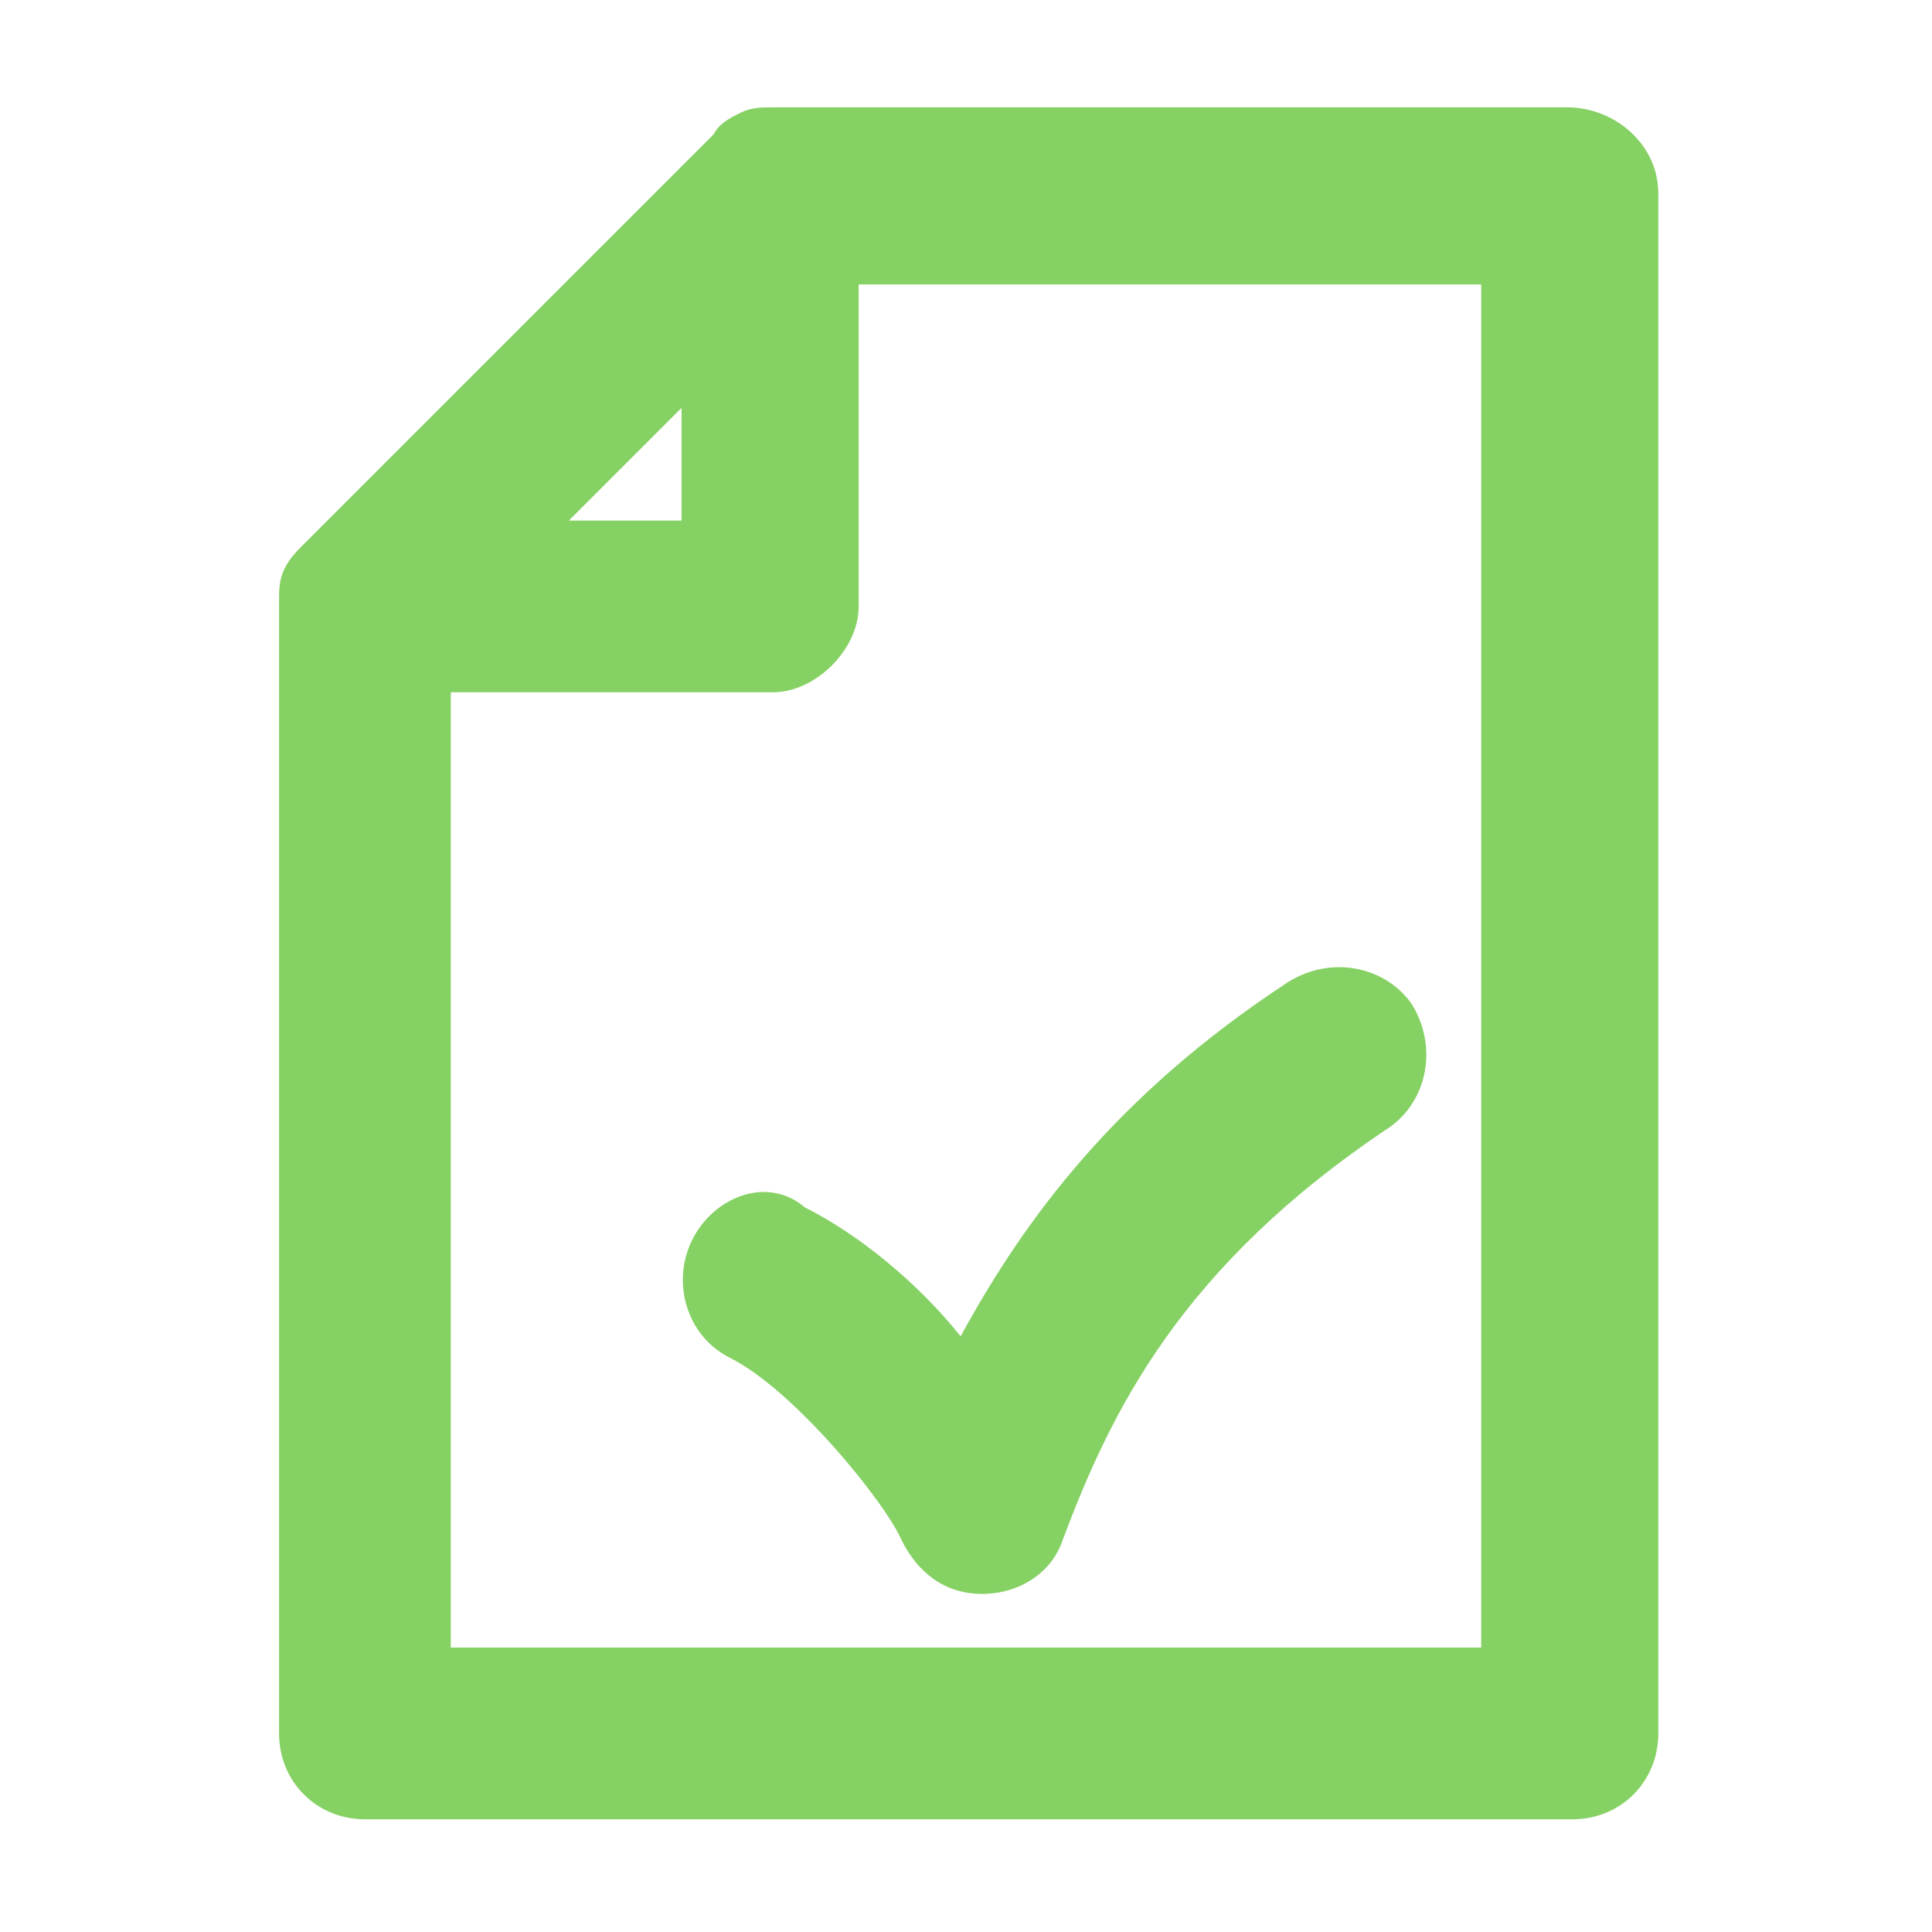 <?xml version="1.0" encoding="utf-8"?>
<svg version="1.1" id="Calque_1" xmlns="http://www.w3.org/2000/svg" xmlns:xlink="http://www.w3.org/1999/xlink" x="0px" y="0px"
	 viewBox="0 0 36 36" style="enable-background:new 0 0 36 36;" xml:space="preserve">
<style type="text/css">
	.st0{fill:#86D164;}
</style>
<g>
	<path class="st0" d="M29.2,2H14.4c-0.2,0-0.4,0-0.6,0.1c0,0,0,0,0,0c-0.2,0.1-0.4,0.2-0.5,0.4l-7.6,7.6c-0.2,0.2-0.3,0.3-0.4,0.5
		c0,0,0,0,0,0c-0.1,0.2-0.1,0.4-0.1,0.6v21.1c0,0.9,0.7,1.6,1.6,1.6h22.5c0.9,0,1.6-0.7,1.6-1.6V3.6C30.9,2.7,30.1,2,29.2,2z
		 M12.7,7.6v2.1l-2.1,0L12.7,7.6z M27.6,30.7H8.4V12.9l6,0c0.4,0,0.8-0.2,1.1-0.5c0.3-0.3,0.5-0.7,0.5-1.1v-6h11.6V30.7z"/>
	<path class="st0" d="M12.9,23.1c-0.4,0.8-0.1,1.8,0.7,2.2c1.2,0.6,2.9,2.7,3.2,3.4c0.3,0.6,0.8,1,1.5,1c0,0,0,0,0,0
		c0.7,0,1.3-0.4,1.5-1c0.9-2.4,2.2-5.1,6.1-7.7c0.7-0.5,0.9-1.5,0.4-2.3c-0.5-0.7-1.5-0.9-2.3-0.4c-3.2,2.1-4.9,4.4-6.1,6.6
		c-0.8-1-1.9-1.9-2.9-2.4C14.3,21.9,13.3,22.3,12.9,23.1z"/>
</g>
</svg>
